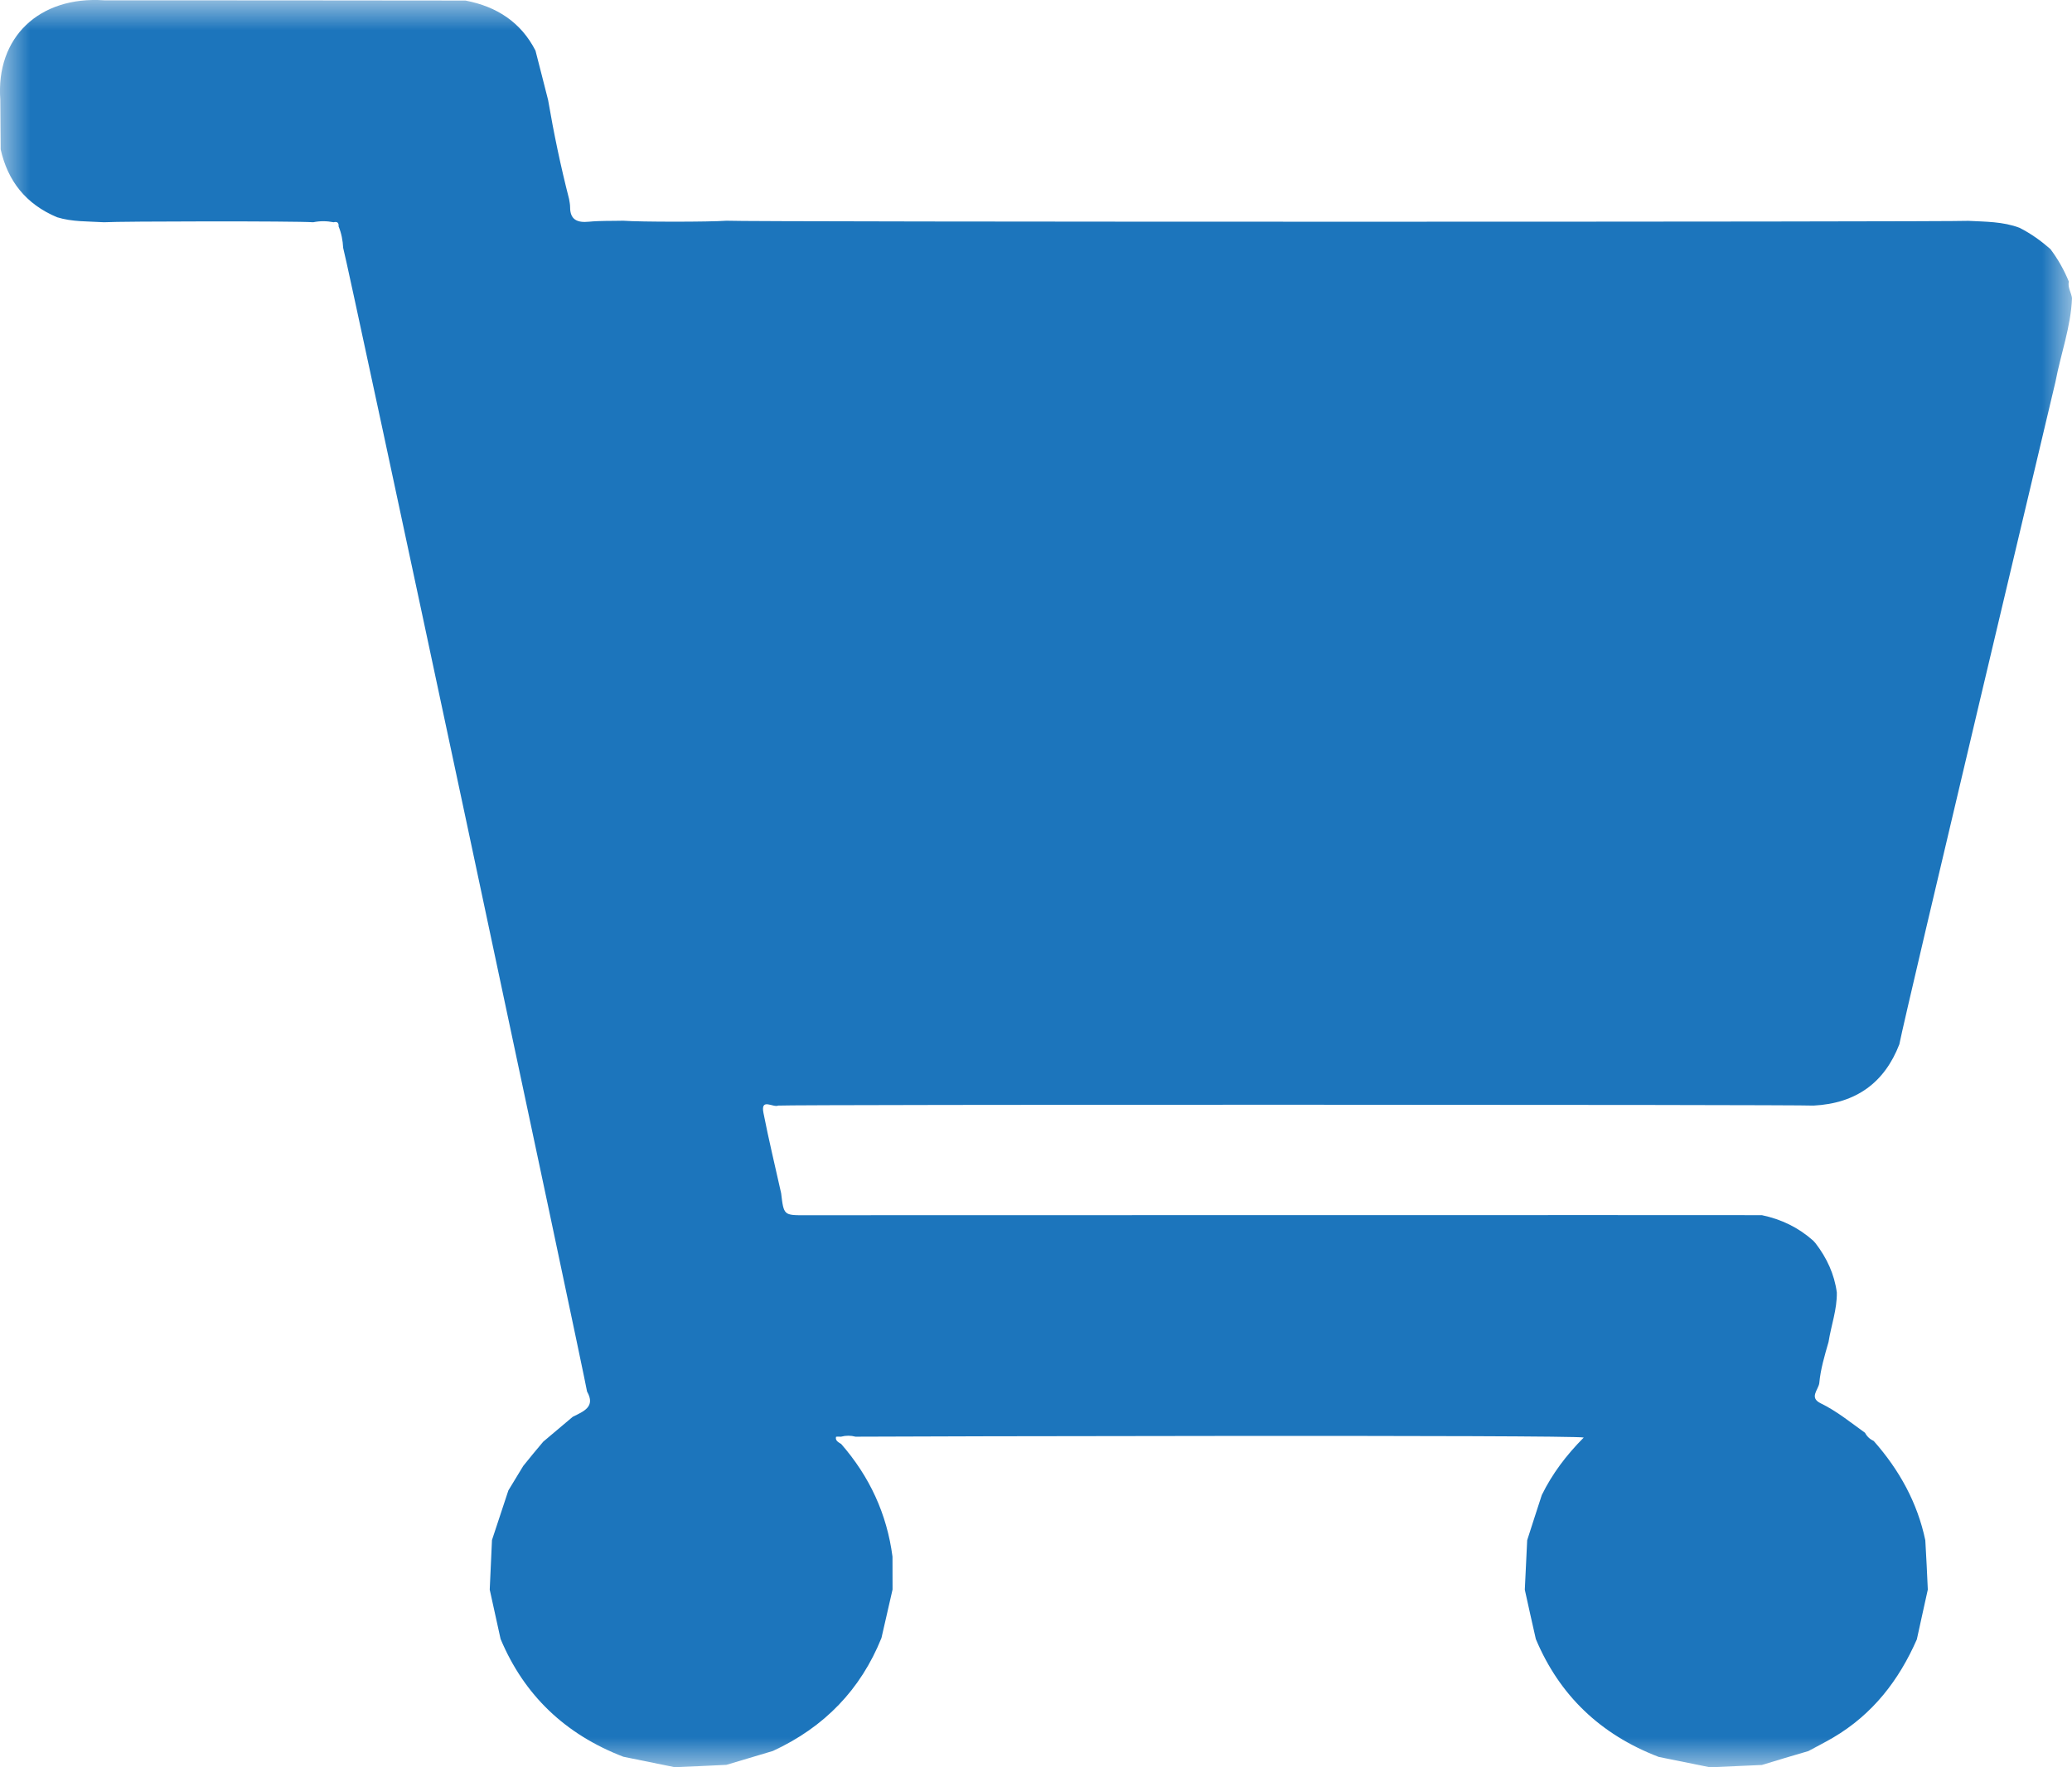 <?xml version="1.0" encoding="utf-8"?>
<!-- Generator: Adobe Illustrator 16.0.0, SVG Export Plug-In . SVG Version: 6.00 Build 0)  -->
<!DOCTYPE svg PUBLIC "-//W3C//DTD SVG 1.1//EN" "http://www.w3.org/Graphics/SVG/1.1/DTD/svg11.dtd">
<svg version="1.1" id="Layer_1" xmlns="http://www.w3.org/2000/svg" xmlns:xlink="http://www.w3.org/1999/xlink" x="0px" y="0px"
	 width="34px" height="29px" viewBox="0 0 34 29" enable-background="new 0 0 34 29" xml:space="preserve">
<defs>
	<filter id="Adobe_OpacityMaskFilter" filterUnits="userSpaceOnUse" x="0" y="0" width="34" height="29">
		<feColorMatrix  type="matrix" values="1 0 0 0 0  0 1 0 0 0  0 0 1 0 0  0 0 0 1 0"/>
	</filter>
</defs>
<mask maskUnits="userSpaceOnUse" x="0" y="0" width="34" height="29" id="mask-2">
	<g filter="url(#Adobe_OpacityMaskFilter)">
		<polygon id="path-1" fill="#FFFFFF" points="0,0 34,0 34,29 0,29 		"/>
	</g>
</mask>
<path id="Fill-1" mask="url(#mask-2)" fill="#1C75BC" d="M33.948,4.62C33.927,4.717,33.988,4.802,34,4.891
	c-0.018,0.471-0.184,0.914-0.271,1.372c-0.017,0.081-2.457,10.329-2.562,10.873c-0.243,0.628-0.707,0.97-1.408,1.006
	c-0.283-0.018-16.708-0.019-16.99,0c-0.082,0.038-0.292-0.134-0.241,0.121c0.086,0.441,0.193,0.879,0.29,1.317
	c0.043,0.363,0.043,0.363,0.401,0.361c0.131,0,15.394-0.004,15.692-0.001c0.32,0.067,0.602,0.204,0.843,0.419
	c0.013,0.015,0.024,0.027,0.037,0.041c0.185,0.24,0.31,0.508,0.35,0.809c0.005,0.277-0.093,0.54-0.136,0.812
	c-0.064,0.223-0.131,0.445-0.152,0.677c-0.017,0.11-0.168,0.235,0.021,0.328c0.268,0.13,0.492,0.315,0.73,0.485
	c0.03,0.059,0.079,0.105,0.143,0.135c0.42,0.475,0.717,1.013,0.846,1.629c0.016,0.269,0.029,0.539,0.041,0.809
	c-0.059,0.273-0.122,0.545-0.18,0.817c-0.293,0.668-0.721,1.228-1.374,1.612c-0.132,0.078-0.271,0.147-0.406,0.221
	c-0.256,0.074-0.508,0.15-0.763,0.228c-0.283,0.013-0.564,0.026-0.851,0.038c-0.279-0.057-0.56-0.113-0.841-0.17
	c-0.96-0.368-1.631-1.014-2.017-1.934c-0.062-0.27-0.121-0.539-0.181-0.81c0.013-0.27,0.025-0.542,0.039-0.812
	c0.08-0.247,0.158-0.494,0.24-0.742c0.17-0.346,0.396-0.648,0.688-0.943c-0.172-0.046-11.175-0.02-11.949-0.014
	c-0.079-0.021-0.159-0.021-0.238,0c-0.03,0.001-0.082-0.004-0.083,0.004c-0.014,0.062,0.039,0.086,0.082,0.114l-0.001-0.003
	c0.471,0.538,0.755,1.155,0.846,1.853c0,0.18,0.001,0.36,0.001,0.54c-0.06,0.267-0.121,0.531-0.182,0.795
	c-0.34,0.844-0.933,1.462-1.781,1.854c-0.254,0.076-0.509,0.152-0.764,0.228c-0.282,0.015-0.566,0.026-0.849,0.038
	c-0.28-0.057-0.561-0.115-0.841-0.171c-0.957-0.368-1.63-1.014-2.015-1.933c-0.059-0.271-0.118-0.539-0.178-0.809
	c0.011-0.272,0.024-0.545,0.037-0.814c0.089-0.271,0.18-0.544,0.269-0.814c0.08-0.134,0.164-0.27,0.244-0.402
	c0.109-0.136,0.217-0.267,0.328-0.398c0.161-0.137,0.324-0.273,0.485-0.409c0.177-0.088,0.378-0.163,0.234-0.414
	C9.593,22.572,5.707,4.317,5.631,4.067c-0.006-0.12-0.028-0.239-0.075-0.352c0.005-0.06-0.022-0.083-0.082-0.068
	c-0.113-0.022-0.222-0.023-0.334,0C4.844,3.626,1.99,3.63,1.705,3.647C1.446,3.631,1.186,3.642,0.937,3.565
	C0.424,3.35,0.127,2.969,0.011,2.451L0.005,1.638c-0.076-1.027,0.64-1.705,1.703-1.633c0.283,0,5.647,0.002,5.93,0.004
	C8.156,0.108,8.55,0.368,8.787,0.831c0.068,0.27,0.14,0.54,0.207,0.81C9.087,2.186,9.2,2.727,9.338,3.265
	c0.007,0.044,0.017,0.089,0.017,0.133C9.354,3.604,9.47,3.658,9.666,3.638c0.185-0.018,0.374-0.011,0.56-0.016
	c0.281,0.021,1.413,0.021,1.694,0c0.282,0.022,20.097,0.021,20.379,0.002c0.283,0.015,0.568,0.011,0.84,0.114
	c0.186,0.094,0.351,0.213,0.506,0.348C33.77,4.252,33.87,4.43,33.948,4.62"/>
</svg>
